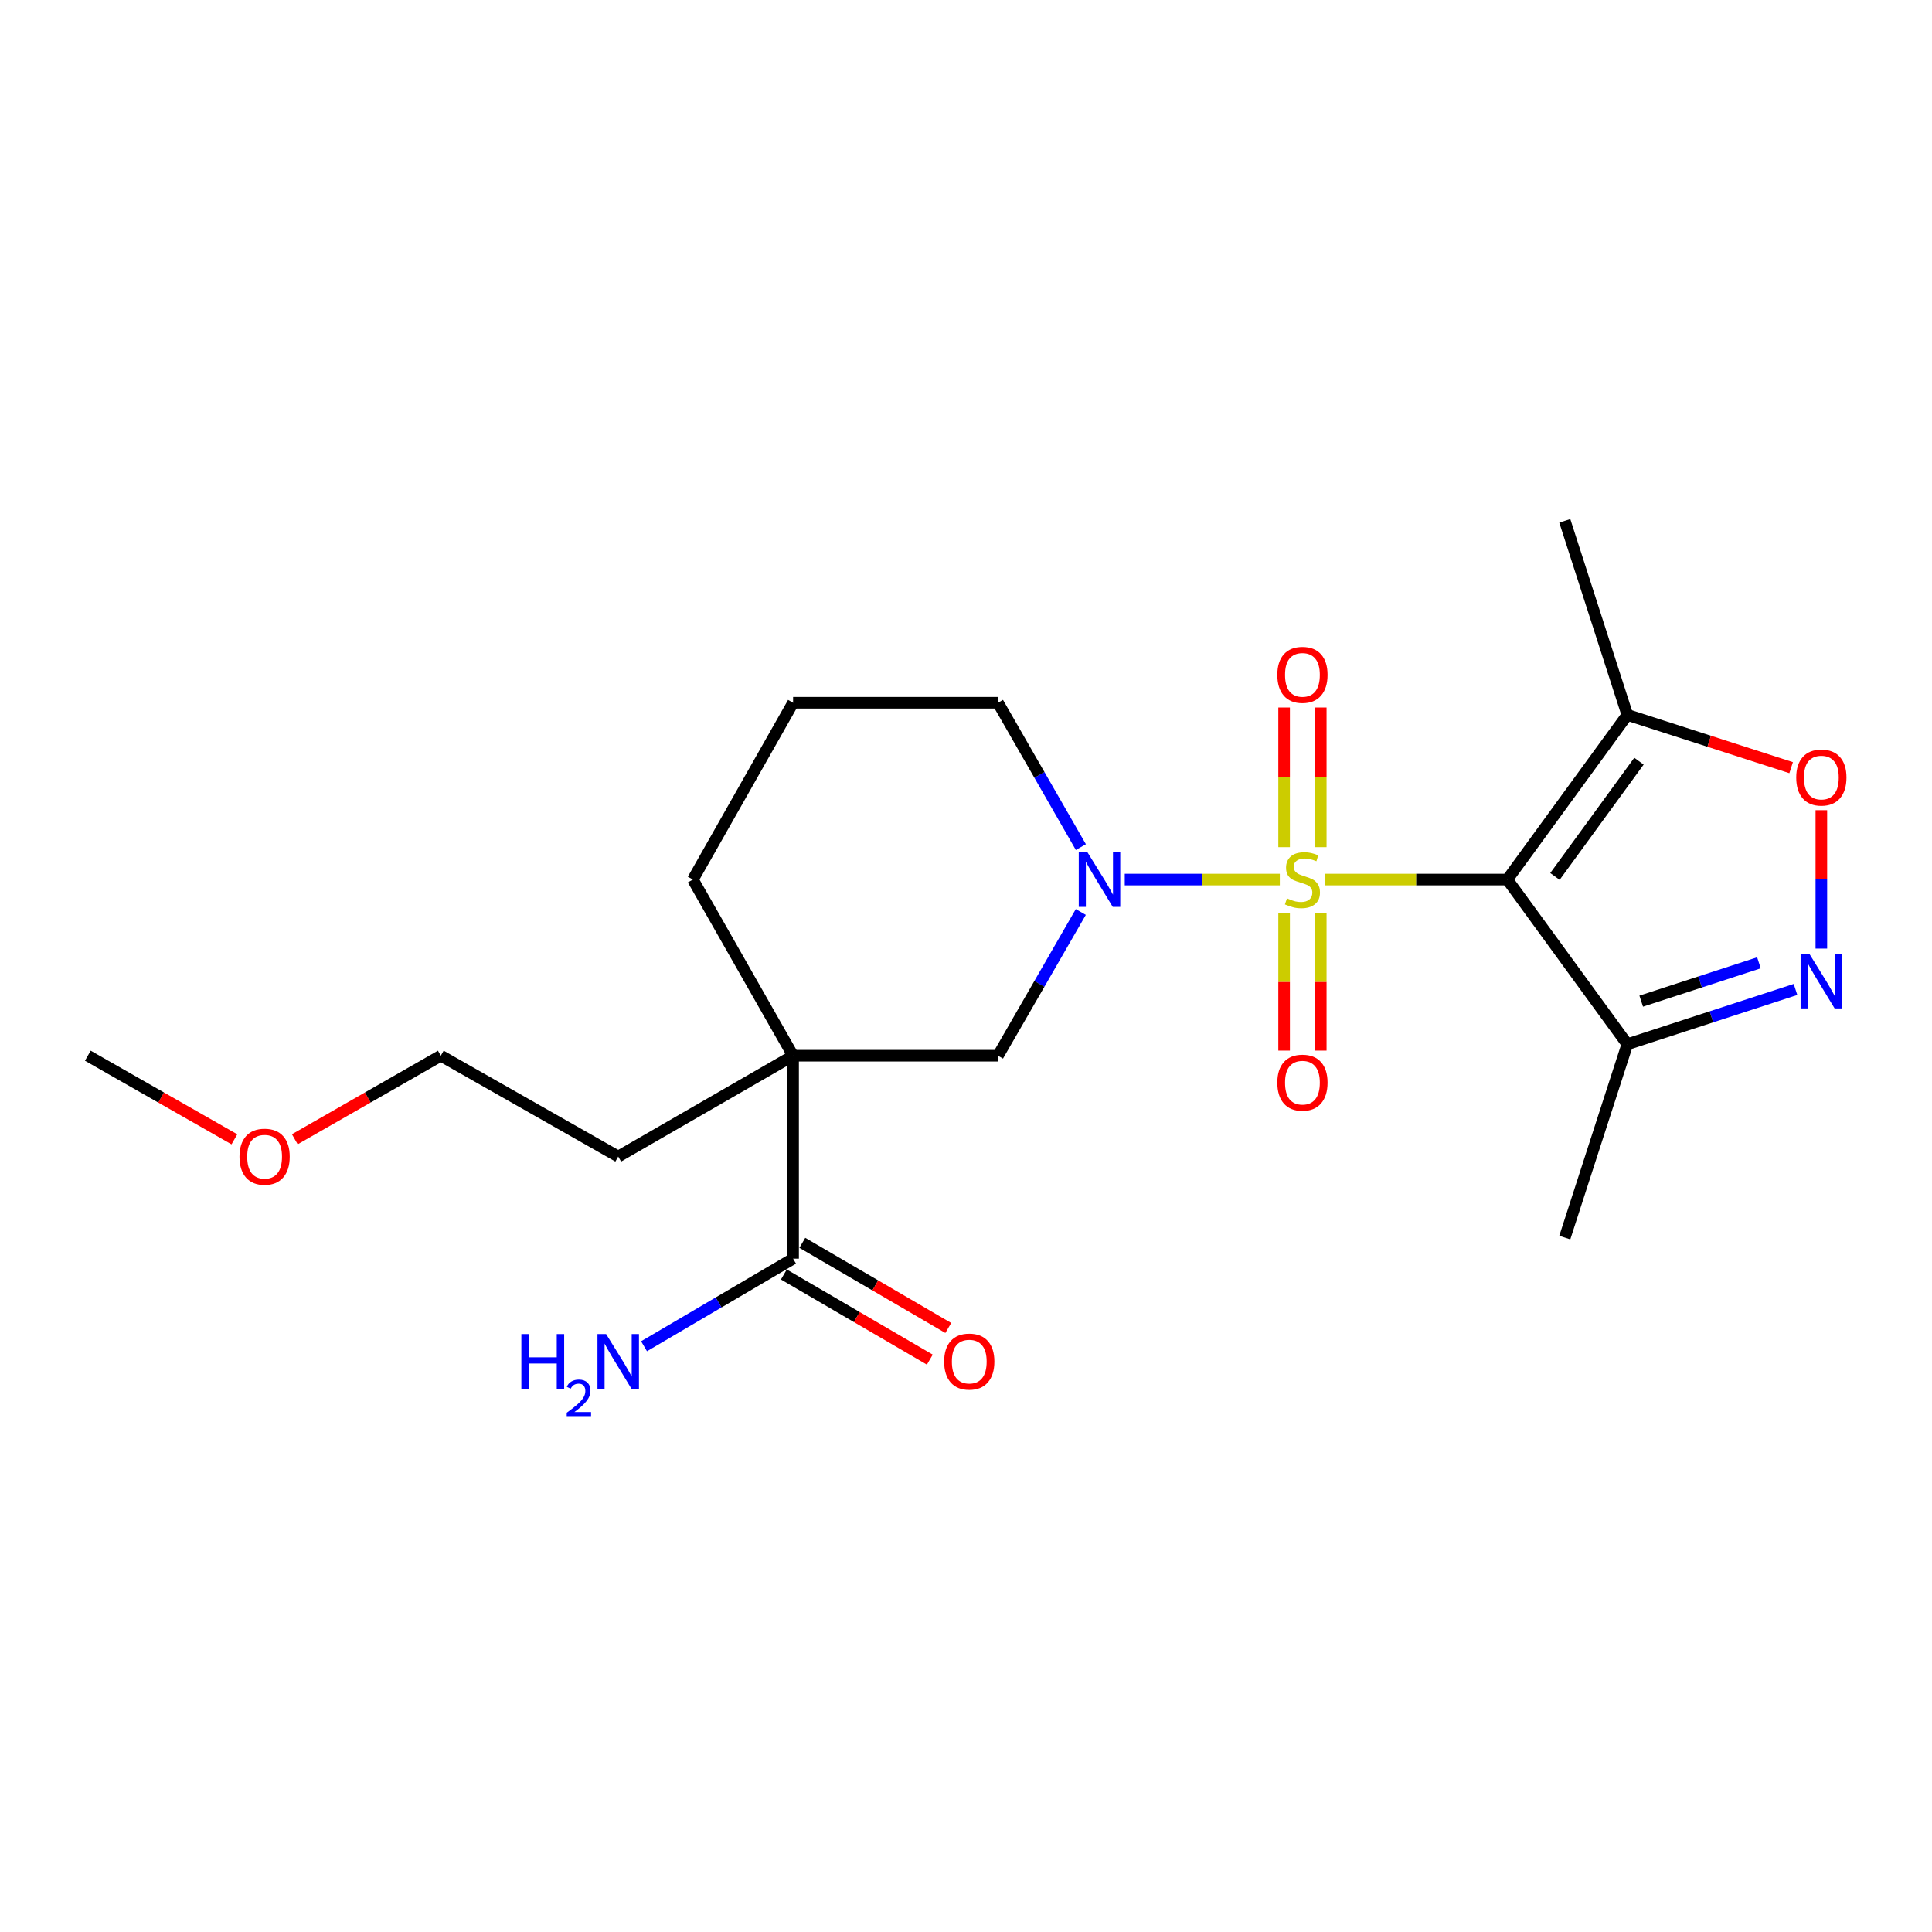 <?xml version='1.0' encoding='iso-8859-1'?>
<svg version='1.1' baseProfile='full'
              xmlns='http://www.w3.org/2000/svg'
                      xmlns:rdkit='http://www.rdkit.org/xml'
                      xmlns:xlink='http://www.w3.org/1999/xlink'
                  xml:space='preserve'
width='1000px' height='1000px' viewBox='0 0 1000 1000'>
<!-- END OF HEADER -->
<rect style='opacity:1.0;fill:#FFFFFF;stroke:none' width='1000' height='1000' x='0' y='0'> </rect>
<path class='bond-0' d='M 685.87,455.258 L 733.029,455.258' style='fill:none;fill-rule:evenodd;stroke:#CCCC00;stroke-width:6px;stroke-linecap:butt;stroke-linejoin:miter;stroke-opacity:1' />
<path class='bond-0' d='M 733.029,455.258 L 780.188,455.258' style='fill:none;fill-rule:evenodd;stroke:#000000;stroke-width:6px;stroke-linecap:butt;stroke-linejoin:miter;stroke-opacity:1' />
<path class='bond-1' d='M 662.433,455.258 L 622.304,455.258' style='fill:none;fill-rule:evenodd;stroke:#CCCC00;stroke-width:6px;stroke-linecap:butt;stroke-linejoin:miter;stroke-opacity:1' />
<path class='bond-1' d='M 622.304,455.258 L 582.175,455.258' style='fill:none;fill-rule:evenodd;stroke:#0000FF;stroke-width:6px;stroke-linecap:butt;stroke-linejoin:miter;stroke-opacity:1' />
<path class='bond-9' d='M 683.625,438.487 L 683.625,402.349' style='fill:none;fill-rule:evenodd;stroke:#CCCC00;stroke-width:6px;stroke-linecap:butt;stroke-linejoin:miter;stroke-opacity:1' />
<path class='bond-9' d='M 683.625,402.349 L 683.625,366.211' style='fill:none;fill-rule:evenodd;stroke:#FF0000;stroke-width:6px;stroke-linecap:butt;stroke-linejoin:miter;stroke-opacity:1' />
<path class='bond-9' d='M 664.654,438.487 L 664.654,402.349' style='fill:none;fill-rule:evenodd;stroke:#CCCC00;stroke-width:6px;stroke-linecap:butt;stroke-linejoin:miter;stroke-opacity:1' />
<path class='bond-9' d='M 664.654,402.349 L 664.654,366.211' style='fill:none;fill-rule:evenodd;stroke:#FF0000;stroke-width:6px;stroke-linecap:butt;stroke-linejoin:miter;stroke-opacity:1' />
<path class='bond-10' d='M 664.654,472.764 L 664.654,508.275' style='fill:none;fill-rule:evenodd;stroke:#CCCC00;stroke-width:6px;stroke-linecap:butt;stroke-linejoin:miter;stroke-opacity:1' />
<path class='bond-10' d='M 664.654,508.275 L 664.654,543.787' style='fill:none;fill-rule:evenodd;stroke:#FF0000;stroke-width:6px;stroke-linecap:butt;stroke-linejoin:miter;stroke-opacity:1' />
<path class='bond-10' d='M 683.625,472.764 L 683.625,508.275' style='fill:none;fill-rule:evenodd;stroke:#CCCC00;stroke-width:6px;stroke-linecap:butt;stroke-linejoin:miter;stroke-opacity:1' />
<path class='bond-10' d='M 683.625,508.275 L 683.625,543.787' style='fill:none;fill-rule:evenodd;stroke:#FF0000;stroke-width:6px;stroke-linecap:butt;stroke-linejoin:miter;stroke-opacity:1' />
<path class='bond-4' d='M 780.188,455.258 L 842.308,370.024' style='fill:none;fill-rule:evenodd;stroke:#000000;stroke-width:6px;stroke-linecap:butt;stroke-linejoin:miter;stroke-opacity:1' />
<path class='bond-4' d='M 804.838,453.647 L 848.322,393.983' style='fill:none;fill-rule:evenodd;stroke:#000000;stroke-width:6px;stroke-linecap:butt;stroke-linejoin:miter;stroke-opacity:1' />
<path class='bond-5' d='M 780.188,455.258 L 842.308,540.481' style='fill:none;fill-rule:evenodd;stroke:#000000;stroke-width:6px;stroke-linecap:butt;stroke-linejoin:miter;stroke-opacity:1' />
<path class='bond-7' d='M 559.423,472.049 L 537.988,509.237' style='fill:none;fill-rule:evenodd;stroke:#0000FF;stroke-width:6px;stroke-linecap:butt;stroke-linejoin:miter;stroke-opacity:1' />
<path class='bond-7' d='M 537.988,509.237 L 516.552,546.425' style='fill:none;fill-rule:evenodd;stroke:#000000;stroke-width:6px;stroke-linecap:butt;stroke-linejoin:miter;stroke-opacity:1' />
<path class='bond-13' d='M 559.456,438.46 L 538.004,401.101' style='fill:none;fill-rule:evenodd;stroke:#0000FF;stroke-width:6px;stroke-linecap:butt;stroke-linejoin:miter;stroke-opacity:1' />
<path class='bond-13' d='M 538.004,401.101 L 516.552,363.743' style='fill:none;fill-rule:evenodd;stroke:#000000;stroke-width:6px;stroke-linecap:butt;stroke-linejoin:miter;stroke-opacity:1' />
<path class='bond-2' d='M 410.503,546.425 L 516.552,546.425' style='fill:none;fill-rule:evenodd;stroke:#000000;stroke-width:6px;stroke-linecap:butt;stroke-linejoin:miter;stroke-opacity:1' />
<path class='bond-8' d='M 410.503,546.425 L 410.503,651.483' style='fill:none;fill-rule:evenodd;stroke:#000000;stroke-width:6px;stroke-linecap:butt;stroke-linejoin:miter;stroke-opacity:1' />
<path class='bond-15' d='M 410.503,546.425 L 319.989,598.627' style='fill:none;fill-rule:evenodd;stroke:#000000;stroke-width:6px;stroke-linecap:butt;stroke-linejoin:miter;stroke-opacity:1' />
<path class='bond-23' d='M 410.503,546.425 L 358.627,455.258' style='fill:none;fill-rule:evenodd;stroke:#000000;stroke-width:6px;stroke-linecap:butt;stroke-linejoin:miter;stroke-opacity:1' />
<path class='bond-3' d='M 929.349,512.134 L 885.829,526.307' style='fill:none;fill-rule:evenodd;stroke:#0000FF;stroke-width:6px;stroke-linecap:butt;stroke-linejoin:miter;stroke-opacity:1' />
<path class='bond-3' d='M 885.829,526.307 L 842.308,540.481' style='fill:none;fill-rule:evenodd;stroke:#000000;stroke-width:6px;stroke-linecap:butt;stroke-linejoin:miter;stroke-opacity:1' />
<path class='bond-3' d='M 910.418,498.347 L 879.954,508.269' style='fill:none;fill-rule:evenodd;stroke:#0000FF;stroke-width:6px;stroke-linecap:butt;stroke-linejoin:miter;stroke-opacity:1' />
<path class='bond-3' d='M 879.954,508.269 L 849.49,518.19' style='fill:none;fill-rule:evenodd;stroke:#000000;stroke-width:6px;stroke-linecap:butt;stroke-linejoin:miter;stroke-opacity:1' />
<path class='bond-22' d='M 942.729,490.982 L 942.729,455.169' style='fill:none;fill-rule:evenodd;stroke:#0000FF;stroke-width:6px;stroke-linecap:butt;stroke-linejoin:miter;stroke-opacity:1' />
<path class='bond-22' d='M 942.729,455.169 L 942.729,419.356' style='fill:none;fill-rule:evenodd;stroke:#FF0000;stroke-width:6px;stroke-linecap:butt;stroke-linejoin:miter;stroke-opacity:1' />
<path class='bond-6' d='M 842.308,370.024 L 884.7,383.683' style='fill:none;fill-rule:evenodd;stroke:#000000;stroke-width:6px;stroke-linecap:butt;stroke-linejoin:miter;stroke-opacity:1' />
<path class='bond-6' d='M 884.7,383.683 L 927.092,397.342' style='fill:none;fill-rule:evenodd;stroke:#FF0000;stroke-width:6px;stroke-linecap:butt;stroke-linejoin:miter;stroke-opacity:1' />
<path class='bond-16' d='M 842.308,370.024 L 809.931,269.582' style='fill:none;fill-rule:evenodd;stroke:#000000;stroke-width:6px;stroke-linecap:butt;stroke-linejoin:miter;stroke-opacity:1' />
<path class='bond-17' d='M 842.308,540.481 L 809.931,640.575' style='fill:none;fill-rule:evenodd;stroke:#000000;stroke-width:6px;stroke-linecap:butt;stroke-linejoin:miter;stroke-opacity:1' />
<path class='bond-11' d='M 405.723,659.677 L 443.498,681.712' style='fill:none;fill-rule:evenodd;stroke:#000000;stroke-width:6px;stroke-linecap:butt;stroke-linejoin:miter;stroke-opacity:1' />
<path class='bond-11' d='M 443.498,681.712 L 481.272,703.747' style='fill:none;fill-rule:evenodd;stroke:#FF0000;stroke-width:6px;stroke-linecap:butt;stroke-linejoin:miter;stroke-opacity:1' />
<path class='bond-11' d='M 415.282,643.29 L 453.057,665.325' style='fill:none;fill-rule:evenodd;stroke:#000000;stroke-width:6px;stroke-linecap:butt;stroke-linejoin:miter;stroke-opacity:1' />
<path class='bond-11' d='M 453.057,665.325 L 490.831,687.36' style='fill:none;fill-rule:evenodd;stroke:#FF0000;stroke-width:6px;stroke-linecap:butt;stroke-linejoin:miter;stroke-opacity:1' />
<path class='bond-12' d='M 410.503,651.483 L 371.928,674.153' style='fill:none;fill-rule:evenodd;stroke:#000000;stroke-width:6px;stroke-linecap:butt;stroke-linejoin:miter;stroke-opacity:1' />
<path class='bond-12' d='M 371.928,674.153 L 333.354,696.822' style='fill:none;fill-rule:evenodd;stroke:#0000FF;stroke-width:6px;stroke-linecap:butt;stroke-linejoin:miter;stroke-opacity:1' />
<path class='bond-18' d='M 516.552,363.743 L 410.503,363.743' style='fill:none;fill-rule:evenodd;stroke:#000000;stroke-width:6px;stroke-linecap:butt;stroke-linejoin:miter;stroke-opacity:1' />
<path class='bond-14' d='M 358.627,455.258 L 410.503,363.743' style='fill:none;fill-rule:evenodd;stroke:#000000;stroke-width:6px;stroke-linecap:butt;stroke-linejoin:miter;stroke-opacity:1' />
<path class='bond-20' d='M 319.989,598.627 L 228.158,546.425' style='fill:none;fill-rule:evenodd;stroke:#000000;stroke-width:6px;stroke-linecap:butt;stroke-linejoin:miter;stroke-opacity:1' />
<path class='bond-19' d='M 152.586,589.682 L 190.372,568.054' style='fill:none;fill-rule:evenodd;stroke:#FF0000;stroke-width:6px;stroke-linecap:butt;stroke-linejoin:miter;stroke-opacity:1' />
<path class='bond-19' d='M 190.372,568.054 L 228.158,546.425' style='fill:none;fill-rule:evenodd;stroke:#000000;stroke-width:6px;stroke-linecap:butt;stroke-linejoin:miter;stroke-opacity:1' />
<path class='bond-21' d='M 121.325,589.709 L 83.39,568.067' style='fill:none;fill-rule:evenodd;stroke:#FF0000;stroke-width:6px;stroke-linecap:butt;stroke-linejoin:miter;stroke-opacity:1' />
<path class='bond-21' d='M 83.39,568.067 L 45.455,546.425' style='fill:none;fill-rule:evenodd;stroke:#000000;stroke-width:6px;stroke-linecap:butt;stroke-linejoin:miter;stroke-opacity:1' />
<path  class='atom-0' d='M 666.139 464.978
Q 666.459 465.098, 667.779 465.658
Q 669.099 466.218, 670.539 466.578
Q 672.019 466.898, 673.459 466.898
Q 676.139 466.898, 677.699 465.618
Q 679.259 464.298, 679.259 462.018
Q 679.259 460.458, 678.459 459.498
Q 677.699 458.538, 676.499 458.018
Q 675.299 457.498, 673.299 456.898
Q 670.779 456.138, 669.259 455.418
Q 667.779 454.698, 666.699 453.178
Q 665.659 451.658, 665.659 449.098
Q 665.659 445.538, 668.059 443.338
Q 670.499 441.138, 675.299 441.138
Q 678.579 441.138, 682.299 442.698
L 681.379 445.778
Q 677.979 444.378, 675.419 444.378
Q 672.659 444.378, 671.139 445.538
Q 669.619 446.658, 669.659 448.618
Q 669.659 450.138, 670.419 451.058
Q 671.219 451.978, 672.339 452.498
Q 673.499 453.018, 675.419 453.618
Q 677.979 454.418, 679.499 455.218
Q 681.019 456.018, 682.099 457.658
Q 683.219 459.258, 683.219 462.018
Q 683.219 465.938, 680.579 468.058
Q 677.979 470.138, 673.619 470.138
Q 671.099 470.138, 669.179 469.578
Q 667.299 469.058, 665.059 468.138
L 666.139 464.978
' fill='#CCCC00'/>
<path  class='atom-2' d='M 562.842 441.098
L 572.122 456.098
Q 573.042 457.578, 574.522 460.258
Q 576.002 462.938, 576.082 463.098
L 576.082 441.098
L 579.842 441.098
L 579.842 469.418
L 575.962 469.418
L 566.002 453.018
Q 564.842 451.098, 563.602 448.898
Q 562.402 446.698, 562.042 446.018
L 562.042 469.418
L 558.362 469.418
L 558.362 441.098
L 562.842 441.098
' fill='#0000FF'/>
<path  class='atom-4' d='M 936.469 493.616
L 945.749 508.616
Q 946.669 510.096, 948.149 512.776
Q 949.629 515.456, 949.709 515.616
L 949.709 493.616
L 953.469 493.616
L 953.469 521.936
L 949.589 521.936
L 939.629 505.536
Q 938.469 503.616, 937.229 501.416
Q 936.029 499.216, 935.669 498.536
L 935.669 521.936
L 931.989 521.936
L 931.989 493.616
L 936.469 493.616
' fill='#0000FF'/>
<path  class='atom-7' d='M 929.729 402.461
Q 929.729 395.661, 933.089 391.861
Q 936.449 388.061, 942.729 388.061
Q 949.009 388.061, 952.369 391.861
Q 955.729 395.661, 955.729 402.461
Q 955.729 409.341, 952.329 413.261
Q 948.929 417.141, 942.729 417.141
Q 936.489 417.141, 933.089 413.261
Q 929.729 409.381, 929.729 402.461
M 942.729 413.941
Q 947.049 413.941, 949.369 411.061
Q 951.729 408.141, 951.729 402.461
Q 951.729 396.901, 949.369 394.101
Q 947.049 391.261, 942.729 391.261
Q 938.409 391.261, 936.049 394.061
Q 933.729 396.861, 933.729 402.461
Q 933.729 408.181, 936.049 411.061
Q 938.409 413.941, 942.729 413.941
' fill='#FF0000'/>
<path  class='atom-10' d='M 661.139 349.299
Q 661.139 342.499, 664.499 338.699
Q 667.859 334.899, 674.139 334.899
Q 680.419 334.899, 683.779 338.699
Q 687.139 342.499, 687.139 349.299
Q 687.139 356.179, 683.739 360.099
Q 680.339 363.979, 674.139 363.979
Q 667.899 363.979, 664.499 360.099
Q 661.139 356.219, 661.139 349.299
M 674.139 360.779
Q 678.459 360.779, 680.779 357.899
Q 683.139 354.979, 683.139 349.299
Q 683.139 343.739, 680.779 340.939
Q 678.459 338.099, 674.139 338.099
Q 669.819 338.099, 667.459 340.899
Q 665.139 343.699, 665.139 349.299
Q 665.139 355.019, 667.459 357.899
Q 669.819 360.779, 674.139 360.779
' fill='#FF0000'/>
<path  class='atom-11' d='M 661.139 560.375
Q 661.139 553.575, 664.499 549.775
Q 667.859 545.975, 674.139 545.975
Q 680.419 545.975, 683.779 549.775
Q 687.139 553.575, 687.139 560.375
Q 687.139 567.255, 683.739 571.175
Q 680.339 575.055, 674.139 575.055
Q 667.899 575.055, 664.499 571.175
Q 661.139 567.295, 661.139 560.375
M 674.139 571.855
Q 678.459 571.855, 680.779 568.975
Q 683.139 566.055, 683.139 560.375
Q 683.139 554.815, 680.779 552.015
Q 678.459 549.175, 674.139 549.175
Q 669.819 549.175, 667.459 551.975
Q 665.139 554.775, 665.139 560.375
Q 665.139 566.095, 667.459 568.975
Q 669.819 571.855, 674.139 571.855
' fill='#FF0000'/>
<path  class='atom-12' d='M 488.691 704.756
Q 488.691 697.956, 492.051 694.156
Q 495.411 690.356, 501.691 690.356
Q 507.971 690.356, 511.331 694.156
Q 514.691 697.956, 514.691 704.756
Q 514.691 711.636, 511.291 715.556
Q 507.891 719.436, 501.691 719.436
Q 495.451 719.436, 492.051 715.556
Q 488.691 711.676, 488.691 704.756
M 501.691 716.236
Q 506.011 716.236, 508.331 713.356
Q 510.691 710.436, 510.691 704.756
Q 510.691 699.196, 508.331 696.396
Q 506.011 693.556, 501.691 693.556
Q 497.371 693.556, 495.011 696.356
Q 492.691 699.156, 492.691 704.756
Q 492.691 710.476, 495.011 713.356
Q 497.371 716.236, 501.691 716.236
' fill='#FF0000'/>
<path  class='atom-13' d='M 269.856 690.516
L 273.696 690.516
L 273.696 702.556
L 288.176 702.556
L 288.176 690.516
L 292.016 690.516
L 292.016 718.836
L 288.176 718.836
L 288.176 705.756
L 273.696 705.756
L 273.696 718.836
L 269.856 718.836
L 269.856 690.516
' fill='#0000FF'/>
<path  class='atom-13' d='M 293.389 717.843
Q 294.075 716.074, 295.712 715.097
Q 297.349 714.094, 299.619 714.094
Q 302.444 714.094, 304.028 715.625
Q 305.612 717.156, 305.612 719.876
Q 305.612 722.648, 303.553 725.235
Q 301.52 727.822, 297.296 730.884
L 305.929 730.884
L 305.929 732.996
L 293.336 732.996
L 293.336 731.228
Q 296.821 728.746, 298.88 726.898
Q 300.966 725.05, 301.969 723.387
Q 302.972 721.724, 302.972 720.008
Q 302.972 718.212, 302.075 717.209
Q 301.177 716.206, 299.619 716.206
Q 298.115 716.206, 297.111 716.813
Q 296.108 717.42, 295.395 718.767
L 293.389 717.843
' fill='#0000FF'/>
<path  class='atom-13' d='M 313.729 690.516
L 323.009 705.516
Q 323.929 706.996, 325.409 709.676
Q 326.889 712.356, 326.969 712.516
L 326.969 690.516
L 330.729 690.516
L 330.729 718.836
L 326.849 718.836
L 316.889 702.436
Q 315.729 700.516, 314.489 698.316
Q 313.289 696.116, 312.929 695.436
L 312.929 718.836
L 309.249 718.836
L 309.249 690.516
L 313.729 690.516
' fill='#0000FF'/>
<path  class='atom-20' d='M 123.959 598.707
Q 123.959 591.907, 127.319 588.107
Q 130.679 584.307, 136.959 584.307
Q 143.239 584.307, 146.599 588.107
Q 149.959 591.907, 149.959 598.707
Q 149.959 605.587, 146.559 609.507
Q 143.159 613.387, 136.959 613.387
Q 130.719 613.387, 127.319 609.507
Q 123.959 605.627, 123.959 598.707
M 136.959 610.187
Q 141.279 610.187, 143.599 607.307
Q 145.959 604.387, 145.959 598.707
Q 145.959 593.147, 143.599 590.347
Q 141.279 587.507, 136.959 587.507
Q 132.639 587.507, 130.279 590.307
Q 127.959 593.107, 127.959 598.707
Q 127.959 604.427, 130.279 607.307
Q 132.639 610.187, 136.959 610.187
' fill='#FF0000'/>
</svg>
